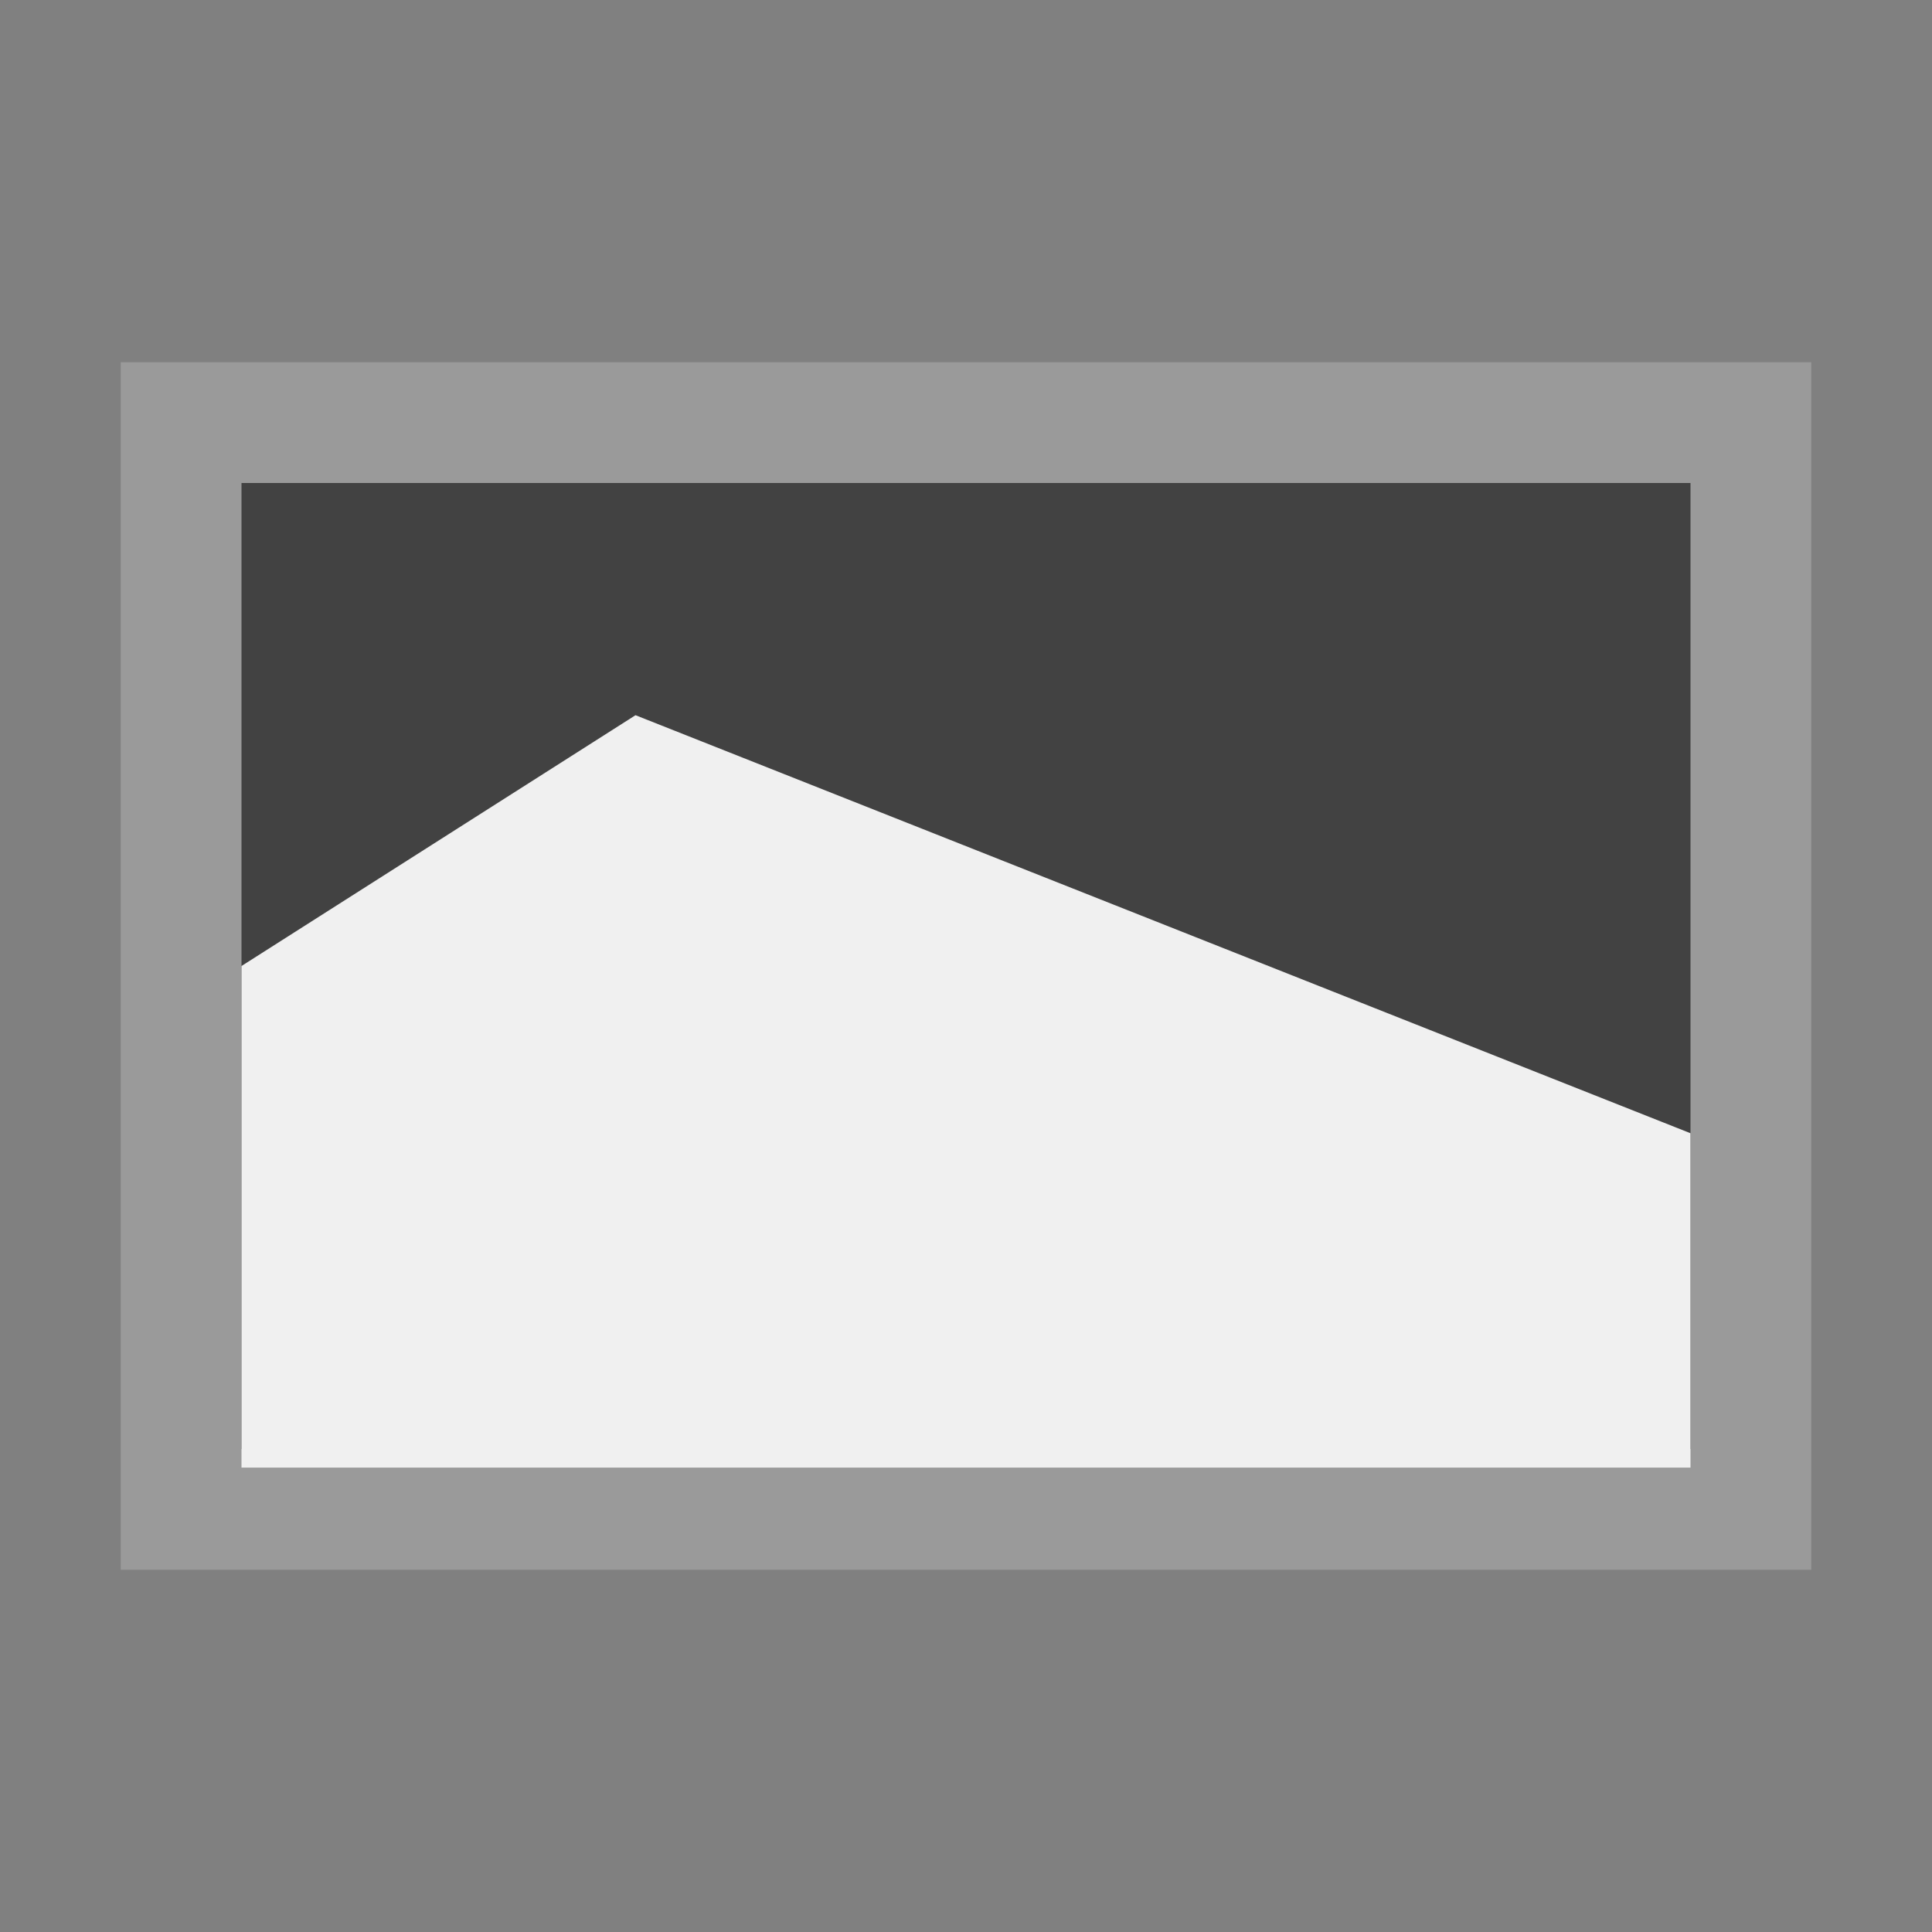 <svg xmlns="http://www.w3.org/2000/svg" height="16" width="16"><rect width="100%" height="100%" fill="#808080" stroke="none"/><path d="M1.5 3.5h13v9h-13z" fill="#424242" stroke="#9a9a9a"/><path d="M2 8l3.263-2.077L14 9.385v2.769H2z" fill="#f0f0f0" fill-rule="evenodd"/></svg>
